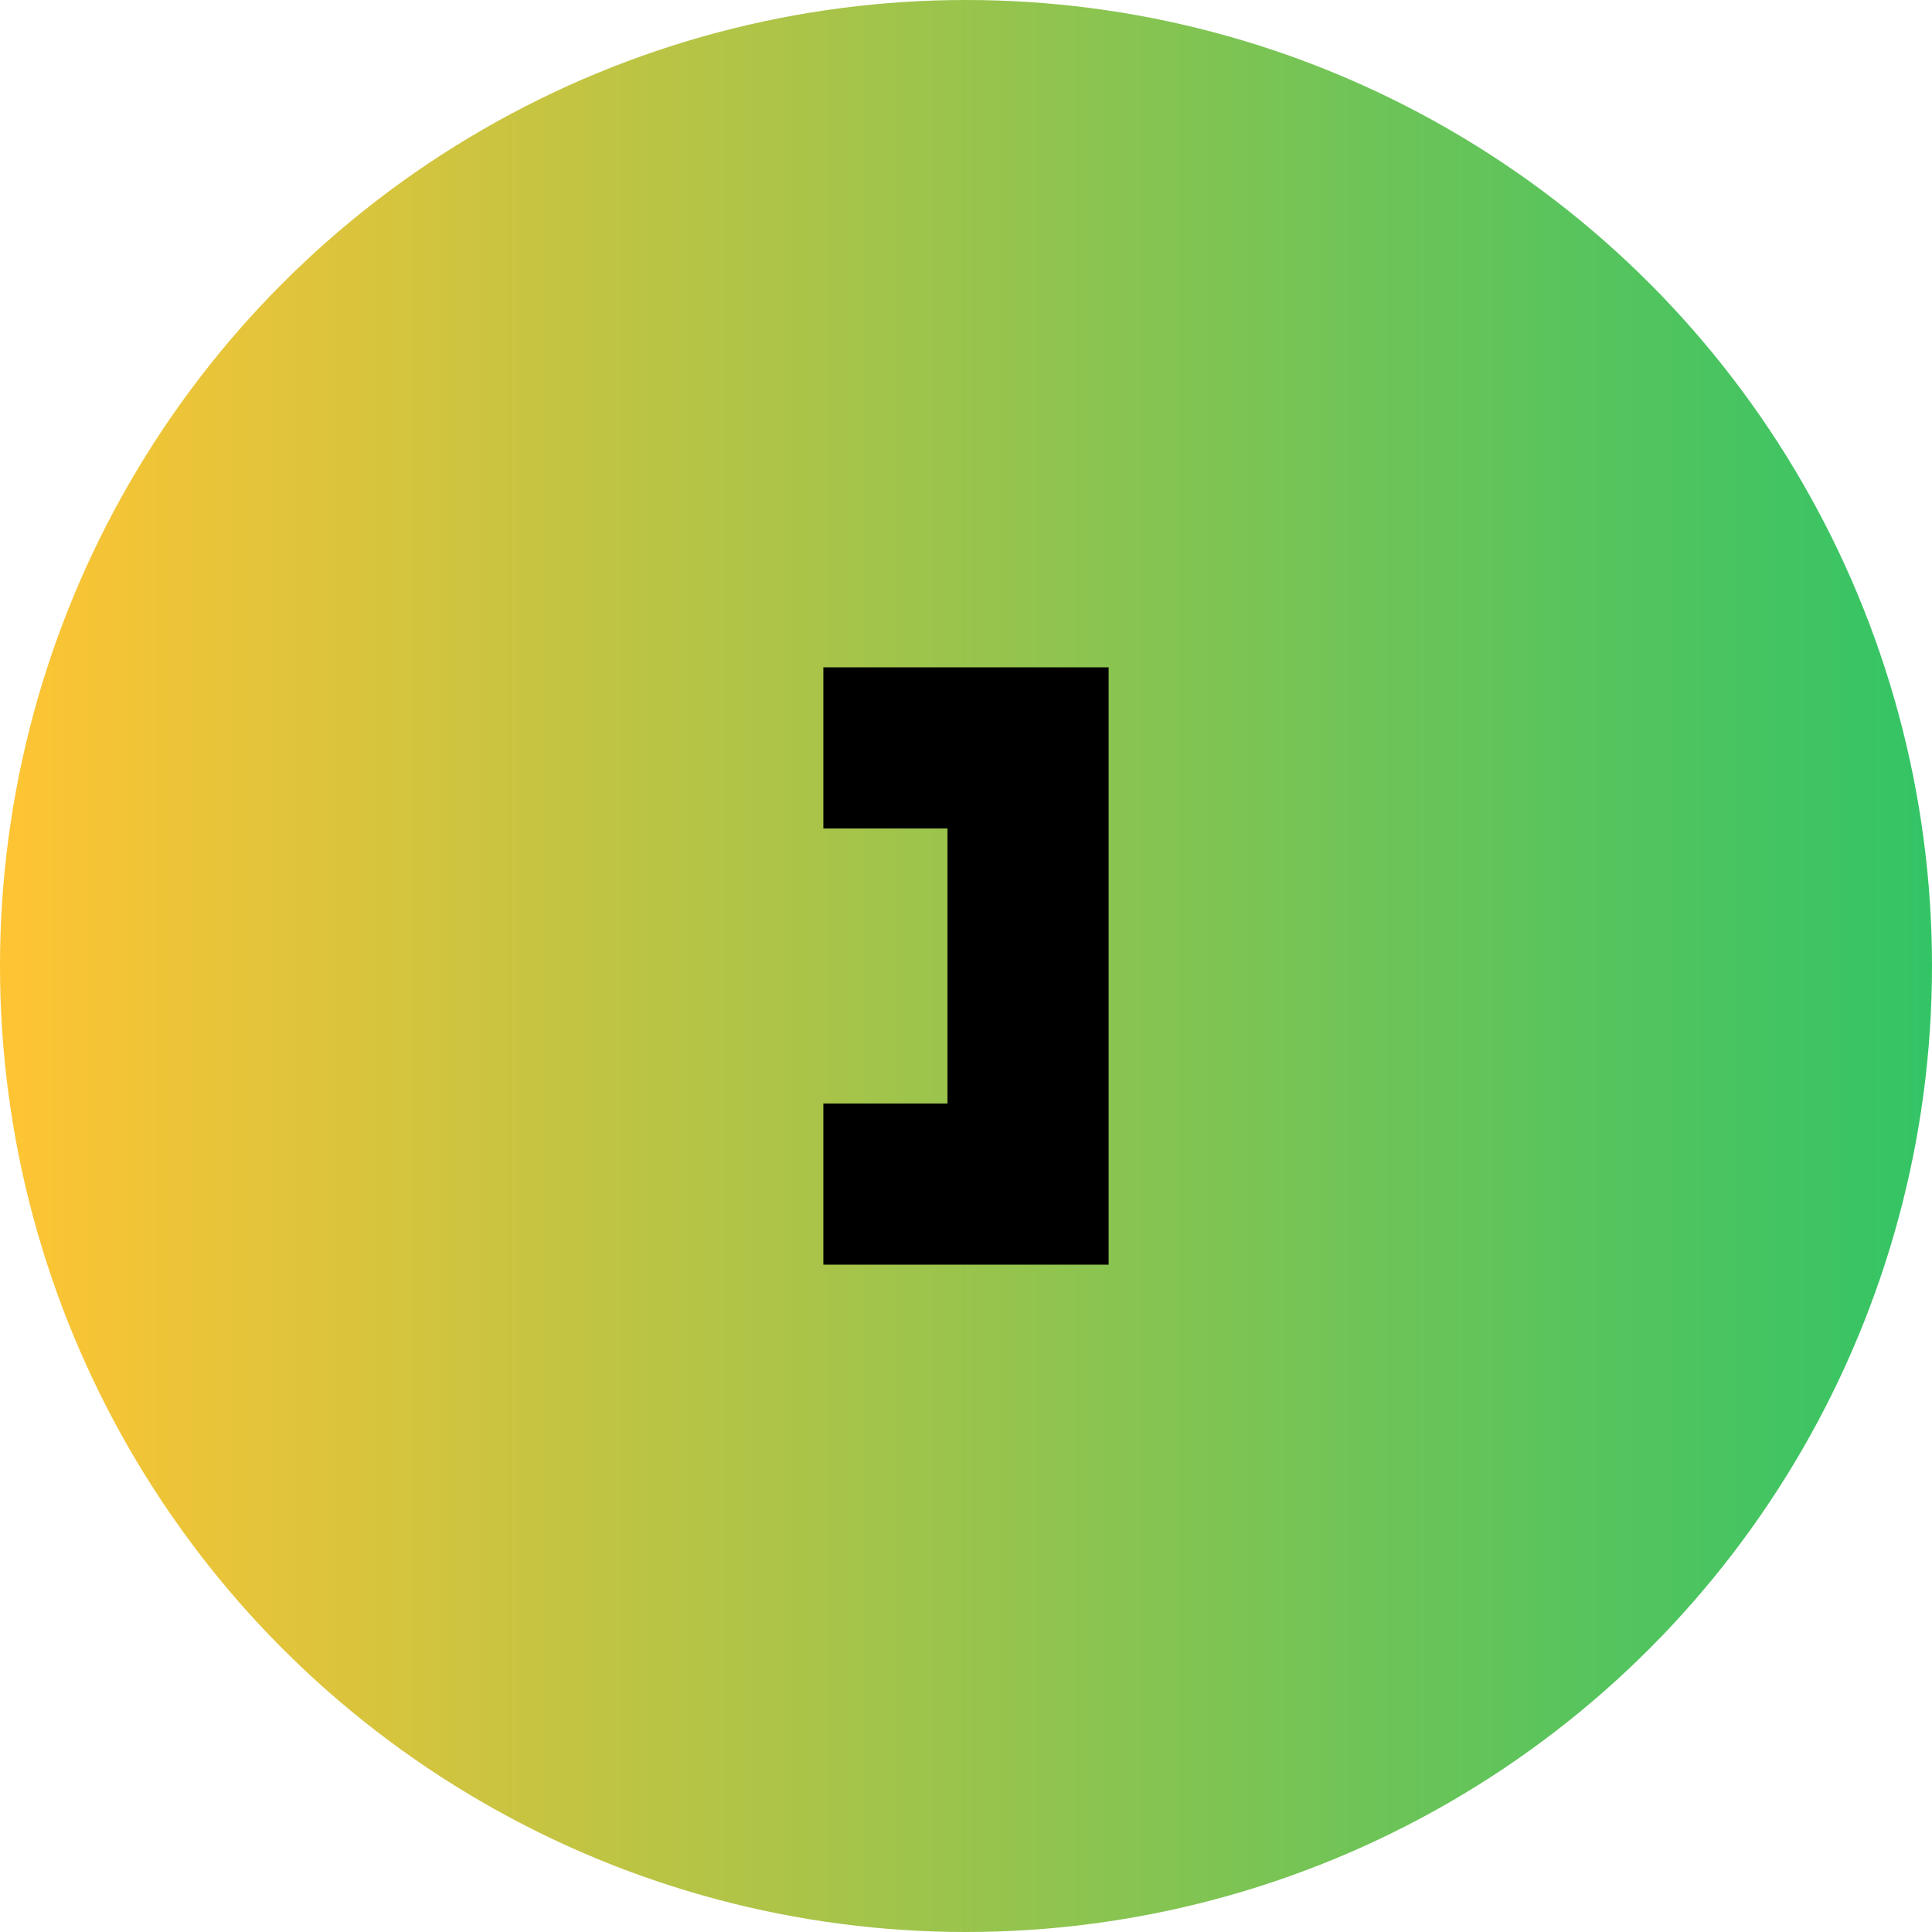 <?xml version="1.0" encoding="UTF-8"?>
<svg id="Capa_1" data-name="Capa 1" xmlns="http://www.w3.org/2000/svg" xmlns:xlink="http://www.w3.org/1999/xlink" viewBox="0 0 170 170">
  <defs>
    <style>
      .cls-1 {
        fill: url(#Degradado_sin_nombre_9);
      }
    </style>
    <linearGradient id="Degradado_sin_nombre_9" data-name="Degradado sin nombre 9" x1="0" y1="85" x2="170" y2="85" gradientUnits="userSpaceOnUse">
      <stop offset="0" stop-color="#ffc433"/>
      <stop offset="1" stop-color="#33c466"/>
    </linearGradient>
  </defs>
  <circle class="cls-1" cx="85" cy="85" r="85"/>
  <polygon points="97.55 111.28 72.45 111.28 72.45 97.1 83.37 97.1 83.37 72.9 72.45 72.9 72.45 58.72 97.55 58.72 97.55 111.28"/>
</svg>